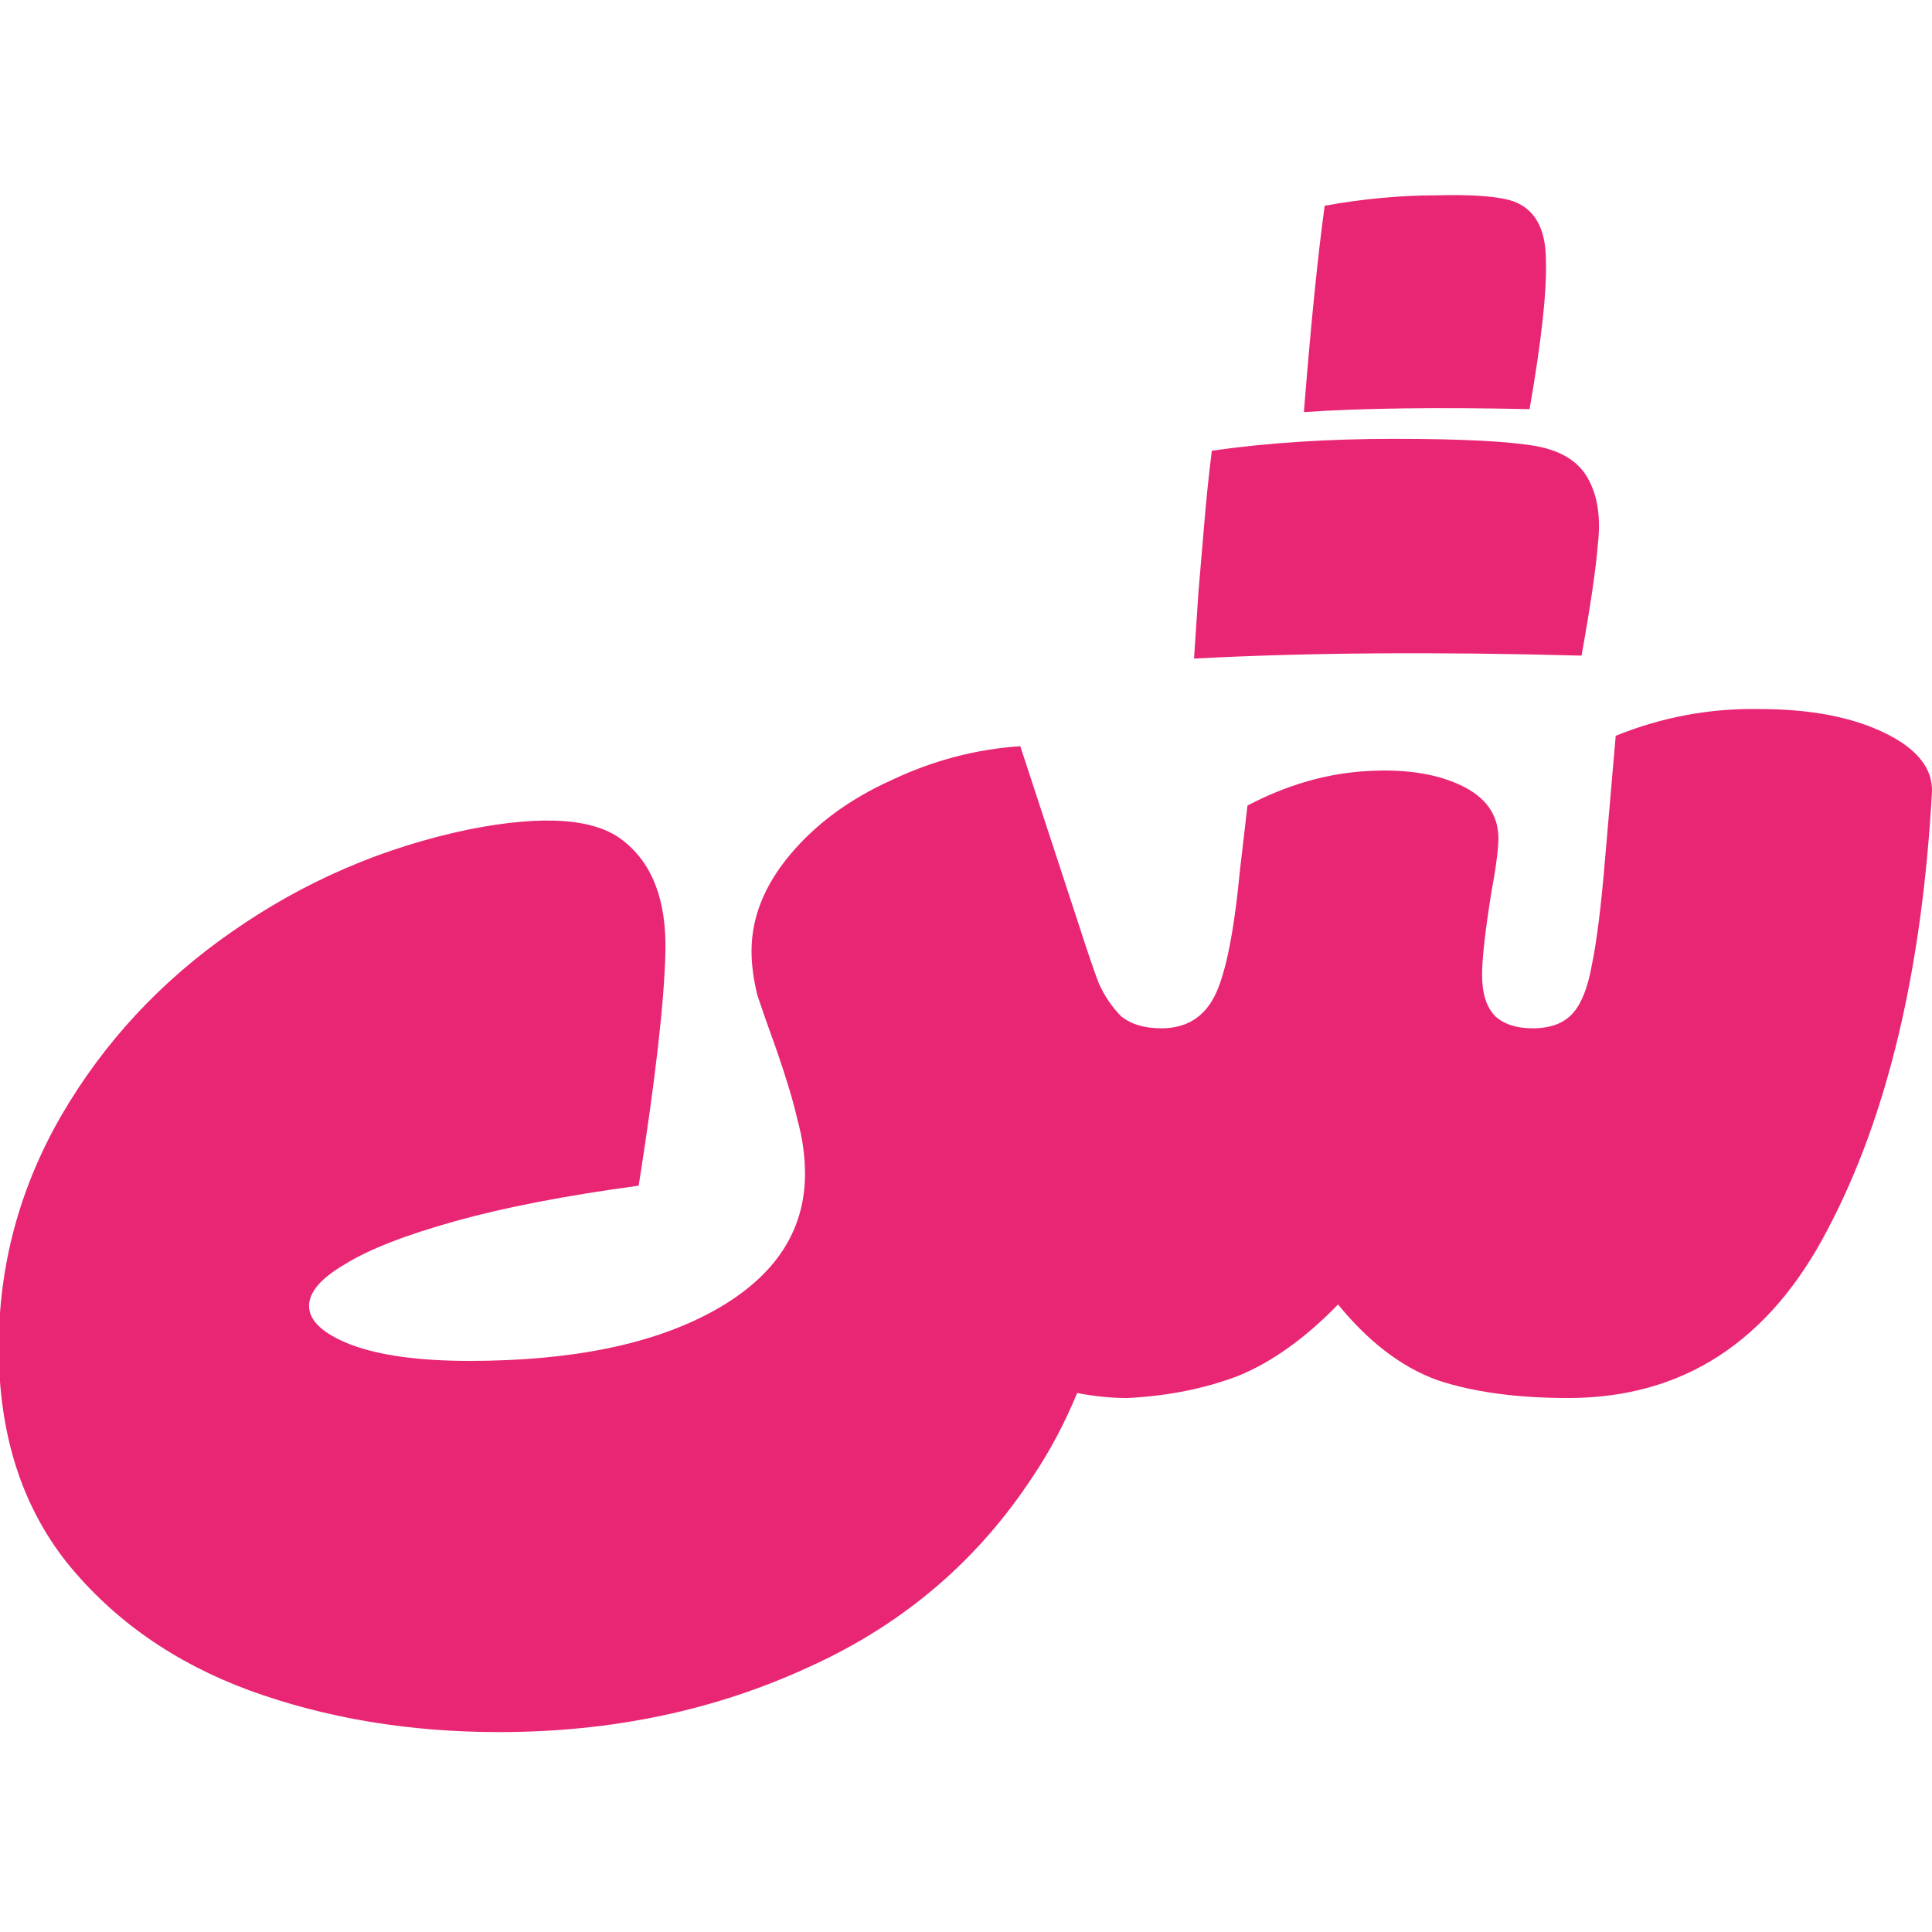 <svg width="400" height="400" viewBox="0 0 400 400" fill="none" xmlns="http://www.w3.org/2000/svg">
<g clip-path="url(#clip0_35_116)">
<path d="M297.319 40.442C289.94 40.442 282.25 41.158 274.259 42.594C272.824 53.045 271.39 67.287 269.957 85.323C281.844 84.501 297.419 84.296 316.683 84.707C319.143 70.565 320.271 60.319 320.065 53.967C320.065 47.41 317.81 43.308 313.3 41.669C310.228 40.642 304.901 40.236 297.319 40.442ZM288.709 90.856C274.978 90.856 262.372 91.675 250.894 93.314C250.28 98.232 249.767 103.151 249.358 108.07C248.95 112.78 248.539 117.601 248.13 122.52L247.211 136.351C270.368 135.123 297.108 134.92 327.442 135.74C329.284 125.491 330.411 117.807 330.822 112.685C331.436 107.355 330.827 102.95 328.98 99.465C327.136 95.777 323.548 93.419 318.221 92.394C312.483 91.367 302.646 90.858 288.709 90.858V90.856ZM364.33 146.805C354.082 146.599 344.145 148.446 334.513 152.34L332.363 177.238C331.544 187.281 330.619 194.758 329.594 199.677C328.773 204.39 327.445 207.772 325.6 209.824C323.756 211.872 320.99 212.901 317.299 212.901C314.022 212.901 311.456 212.08 309.612 210.438C307.768 208.594 306.848 205.725 306.848 201.831C306.848 198.551 307.462 193.019 308.692 185.231C309.717 179.696 310.228 175.803 310.228 173.55C310.228 168.631 307.565 164.943 302.235 162.485C296.908 160.024 290.145 159.1 281.947 159.714C273.954 160.328 266.061 162.688 258.276 166.785L256.737 180.005C255.509 192.916 253.766 201.628 251.513 206.139C249.258 210.646 245.57 212.901 240.445 212.901C236.963 212.901 234.196 212.08 232.147 210.438C230.303 208.594 228.762 206.339 227.531 203.676C226.506 201.012 225.076 196.81 223.229 191.072L211.239 154.492C202.019 155.106 193.104 157.461 184.494 161.558C175.887 165.452 168.921 170.578 163.594 176.93C158.265 183.284 155.596 189.945 155.596 196.913C155.596 199.782 156.01 202.859 156.829 206.136C157.856 209.211 159.184 213.002 160.823 217.512C162.873 223.453 164.311 228.269 165.13 231.957C166.155 235.645 166.666 239.334 166.666 243.022C166.666 254.909 160.415 264.34 147.914 271.311C135.411 278.277 118.502 281.759 97.189 281.759C86.736 281.759 78.54 280.632 72.596 278.377C66.858 276.122 63.989 273.458 63.989 270.384C63.989 267.515 66.45 264.646 71.368 261.774C76.287 258.702 83.869 255.733 94.115 252.864C104.363 249.995 117.067 247.532 132.233 245.485C135.716 223.35 137.563 207.158 137.768 196.913C137.974 186.459 135.102 178.88 129.159 174.166C123.421 169.451 112.764 168.629 97.187 171.703C79.359 175.392 62.967 182.463 48.006 192.914C33.247 203.162 21.463 215.871 12.651 231.037C4.044 245.996 -0.258 261.982 -0.258 278.993C-0.258 296.821 4.452 311.68 13.881 323.566C23.513 335.453 36.119 344.263 51.694 350.001C67.475 355.739 84.691 358.611 103.341 358.611C126.703 358.611 148.117 354.1 167.586 345.085C187.055 336.273 202.527 323.053 214.006 305.428C217.576 300.103 220.535 294.403 223.014 288.407C226.409 289.066 229.854 289.444 233.374 289.444C241.778 289.036 249.461 287.495 256.429 284.831C263.397 281.962 270.265 277.044 277.028 270.076C283.382 277.863 290.243 283.092 297.622 285.756C304.999 288.214 314.019 289.444 324.676 289.444C348.449 289.444 366.382 277.763 378.472 254.4C390.77 231.037 397.941 200.909 399.991 164.021C400.196 159.102 396.919 155.001 390.156 151.723C383.391 148.443 374.781 146.805 364.33 146.805Z" fill="#E92674"/>
</g>
<defs>
<clipPath id="clip0_35_116">
<rect width="400" height="400" fill="white"/>
</clipPath>
</defs>
</svg>
